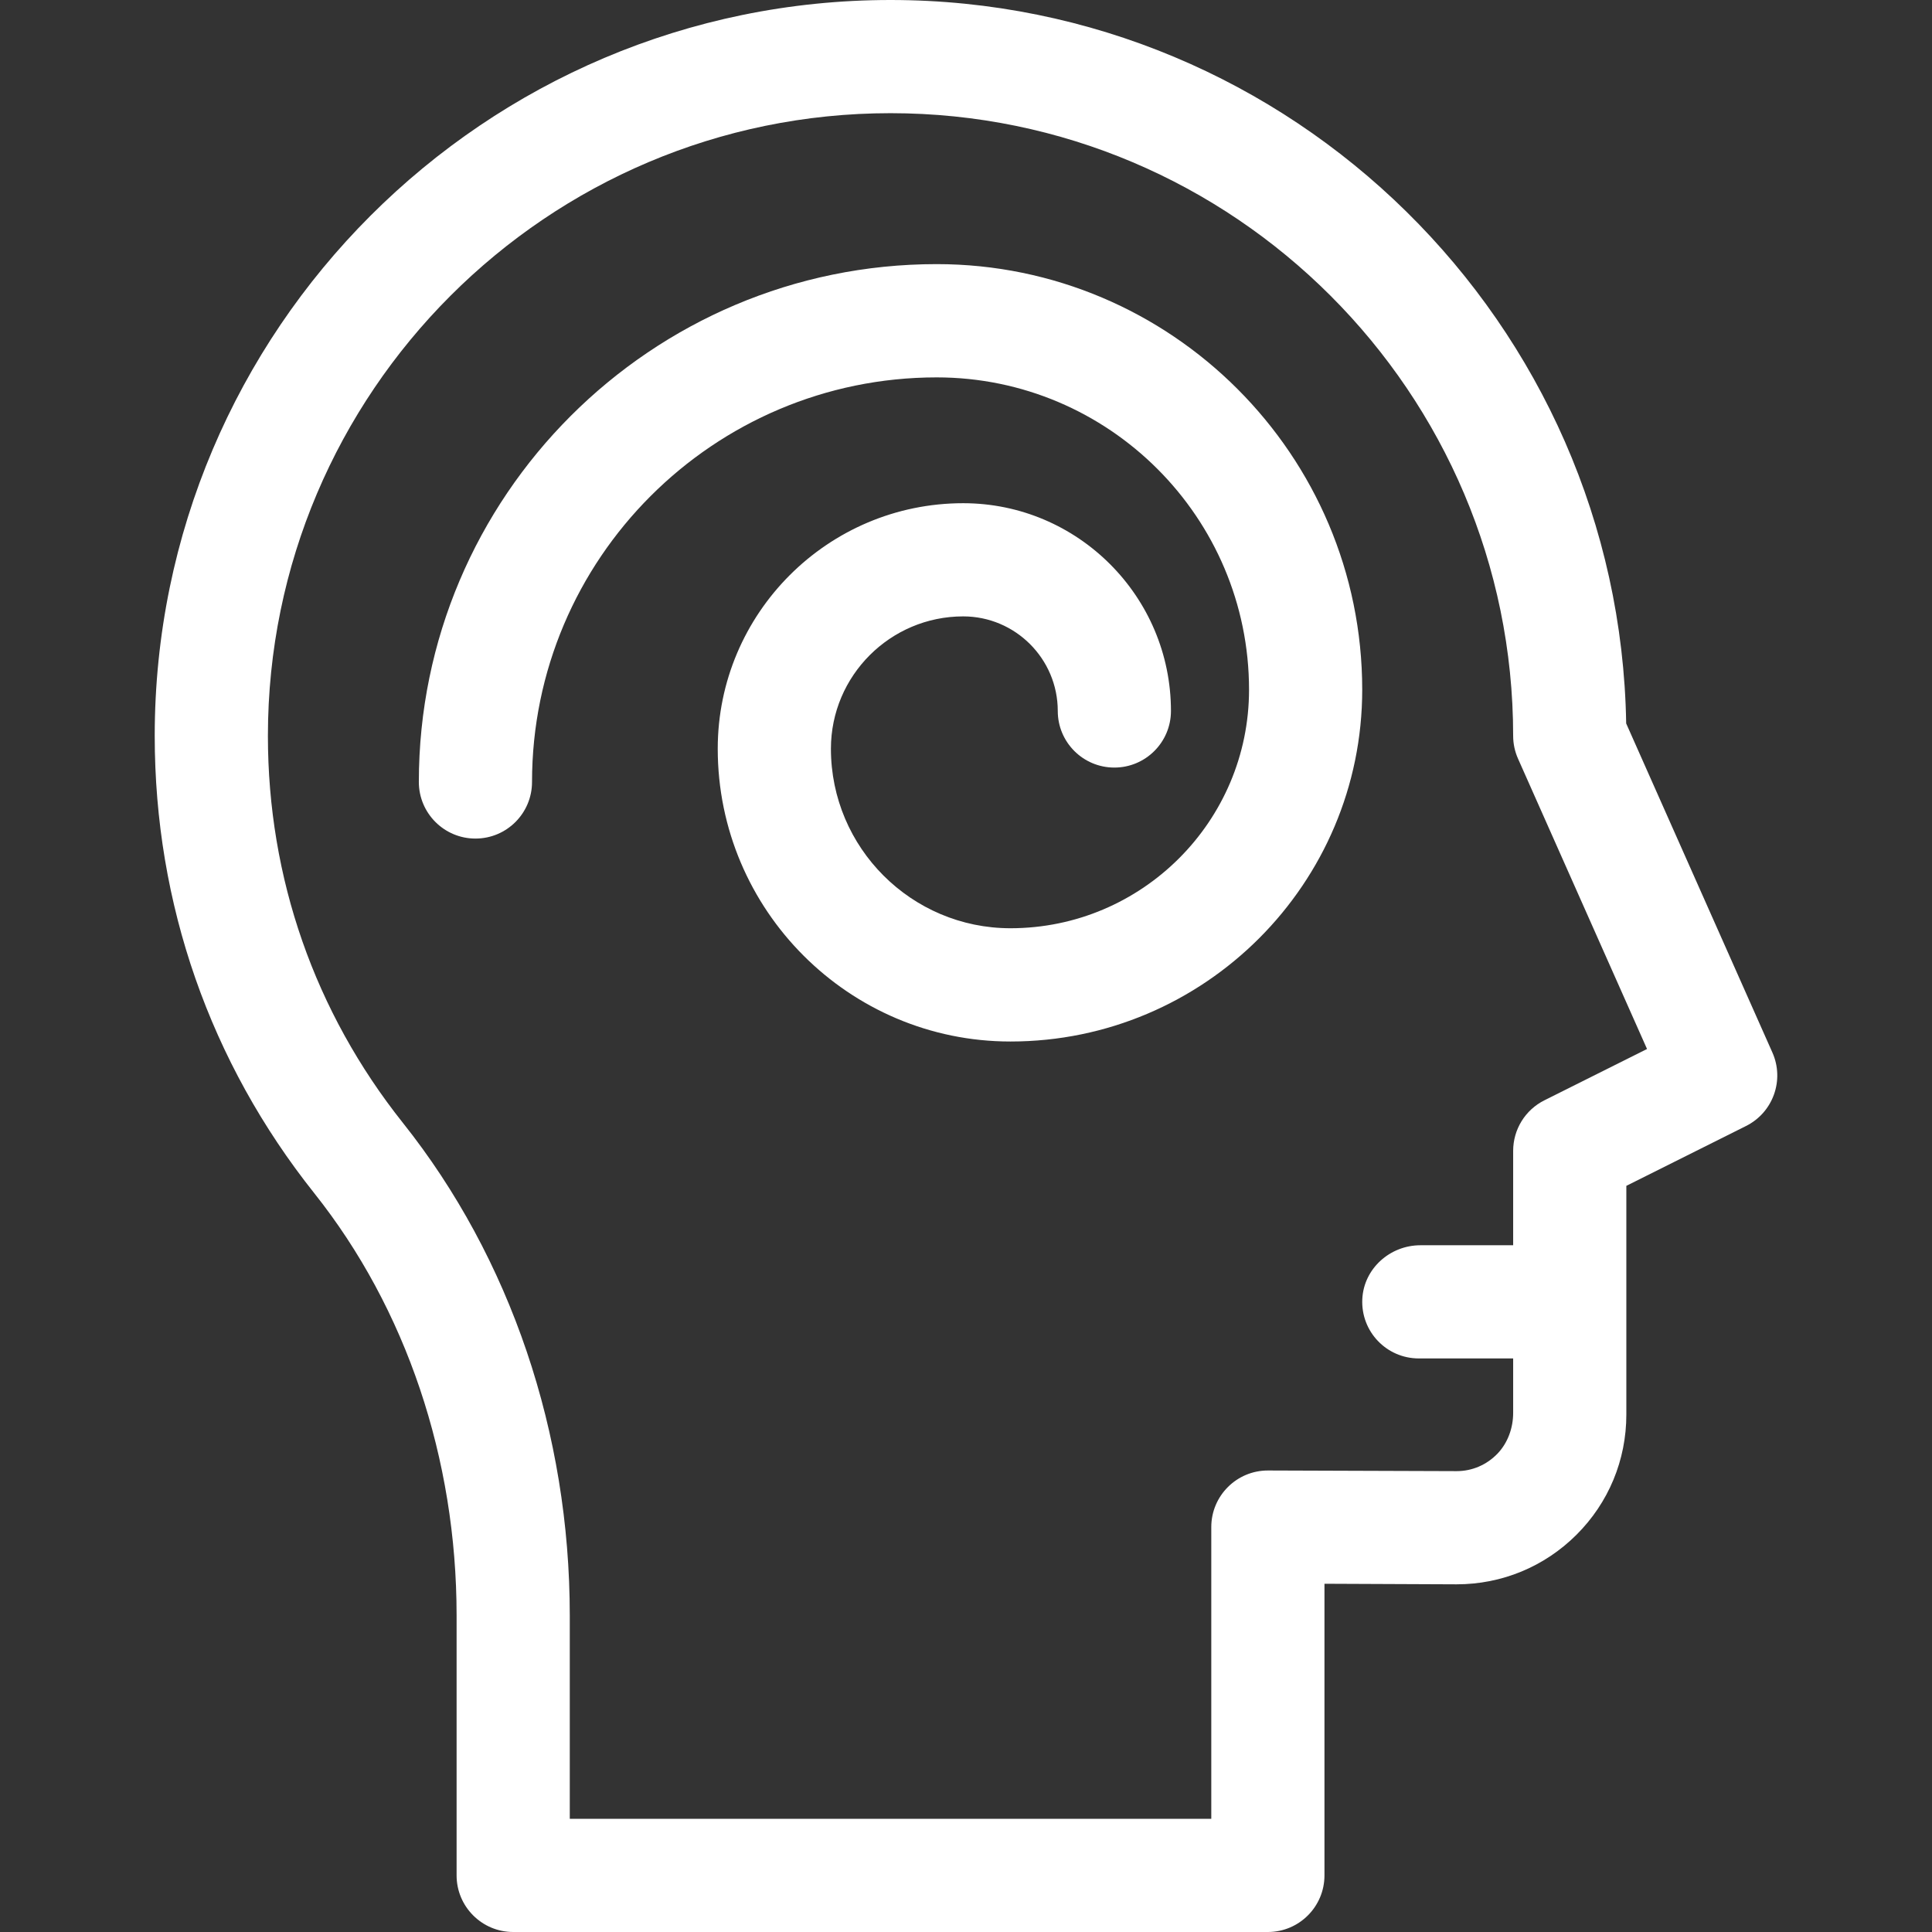 <svg width="24" height="24" viewBox="0 0 24 24" fill="none" xmlns="http://www.w3.org/2000/svg">
<rect x="0" y="0" width="24" height="24" fill="#333333" stroke="none"/>
<path d="M22.017 13.074L20.201 8.987C20.119 4.018 16.051 0 11.062 0C6.022 0 1.922 4.1 1.922 9.141C1.922 11.229 2.608 13.194 3.906 14.825C5.045 16.257 5.672 18.119 5.672 20.068V23.297C5.672 23.685 5.987 24 6.375 24H15.75C16.138 24 16.453 23.685 16.453 23.297V19.674L18.084 19.681H18.094C18.656 19.681 19.184 19.463 19.582 19.067C19.983 18.668 20.203 18.137 20.203 17.572V14.731L21.689 13.988C22.026 13.82 22.17 13.417 22.017 13.074ZM19.186 13.668C18.947 13.787 18.797 14.03 18.797 14.297V15.469H17.645C17.266 15.469 16.941 15.76 16.923 16.138C16.904 16.542 17.225 16.875 17.625 16.875H18.797V17.551C18.797 17.737 18.732 17.921 18.604 18.056C18.469 18.197 18.288 18.275 18.094 18.275C18.093 18.275 18.092 18.275 18.091 18.275C18.091 18.275 16.651 18.27 15.752 18.267C15.363 18.266 15.047 18.581 15.047 18.97V22.594H7.078V20.068C7.078 17.802 6.342 15.629 5.006 13.95C3.908 12.57 3.328 10.907 3.328 9.141C3.328 4.876 6.798 1.406 11.062 1.406C15.327 1.406 18.797 4.876 18.797 9.141C18.797 9.242 18.819 9.339 18.858 9.426L20.46 13.031L19.186 13.668Z" fill="white"/>
<path d="M11.636 3.281C8.089 3.281 5.203 6.167 5.203 9.714C5.203 10.102 5.518 10.417 5.906 10.417C6.295 10.417 6.609 10.102 6.609 9.714C6.609 6.942 8.864 4.688 11.636 4.688C13.775 4.688 15.516 6.428 15.516 8.568C15.516 10.202 14.186 11.531 12.552 11.531C11.322 11.531 10.322 10.531 10.322 9.301C10.322 8.395 11.059 7.657 11.965 7.657C12.613 7.657 13.14 8.184 13.14 8.832C13.14 9.22 13.454 9.535 13.843 9.535C14.231 9.535 14.546 9.22 14.546 8.832C14.546 7.409 13.388 6.251 11.965 6.251C10.284 6.251 8.916 7.619 8.916 9.301C8.916 11.306 10.547 12.938 12.552 12.938C14.962 12.938 16.922 10.977 16.922 8.568C16.922 5.653 14.55 3.281 11.636 3.281Z" fill="white"/>
</svg>